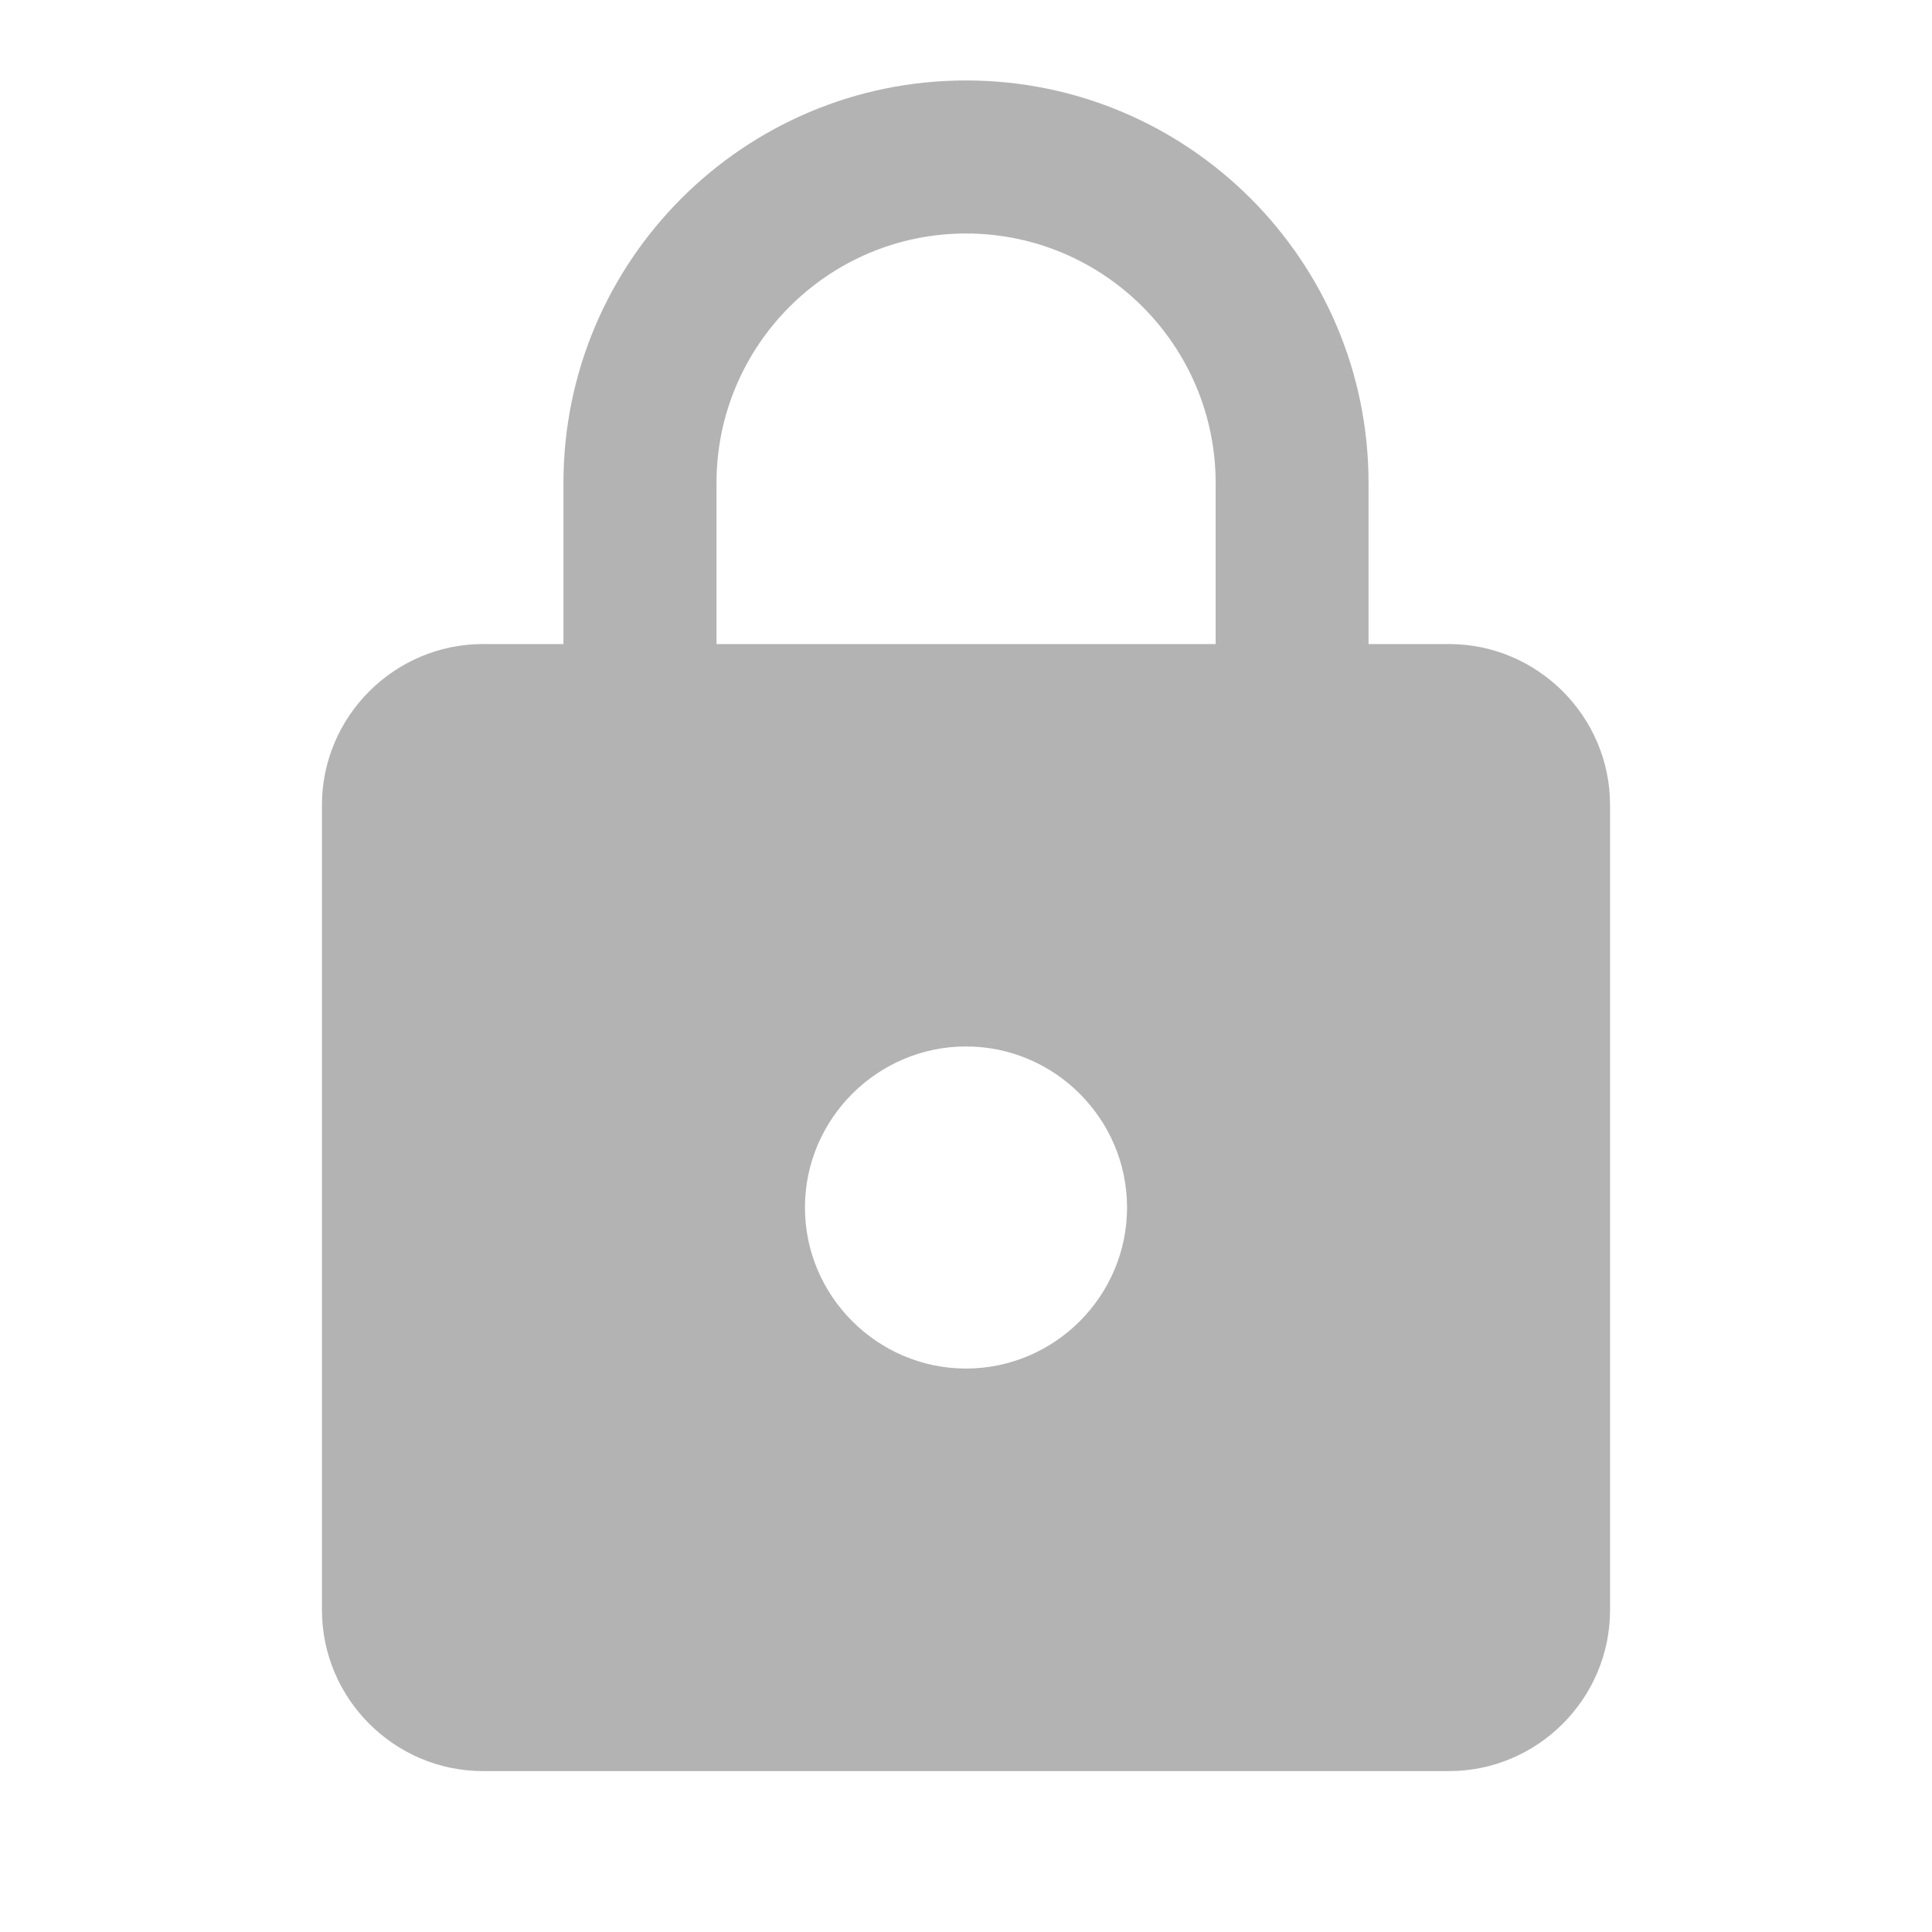 <svg xmlns="http://www.w3.org/2000/svg" width="14" height="14" viewBox="0 0 14 14" fill="none">
<g clip-path="url(#clip0_4285_3135)">
<path d="M10.5 4.667H9.917V3.5C9.917 1.89 8.61 0.583 7 0.583C5.39 0.583 4.083 1.89 4.083 3.5V4.667H3.5C2.858 4.667 2.333 5.192 2.333 5.833V11.667C2.333 12.309 2.858 12.834 3.5 12.834H10.5C11.142 12.834 11.667 12.309 11.667 11.667V5.833C11.667 5.192 11.142 4.667 10.5 4.667ZM7 9.917C6.359 9.917 5.833 9.392 5.833 8.75C5.833 8.108 6.359 7.583 7 7.583C7.642 7.583 8.167 8.108 8.167 8.75C8.167 9.392 7.642 9.917 7 9.917ZM8.809 4.667H5.192V3.5C5.192 2.503 6.003 1.692 7 1.692C7.998 1.692 8.809 2.503 8.809 3.5V4.667Z" fill="black" fill-opacity="0.3"/>
</g>
<defs>
<clipPath id="clip0_4285_3135">
<rect width="14" height="14" fill="white"/>
</clipPath>
</defs>
</svg>